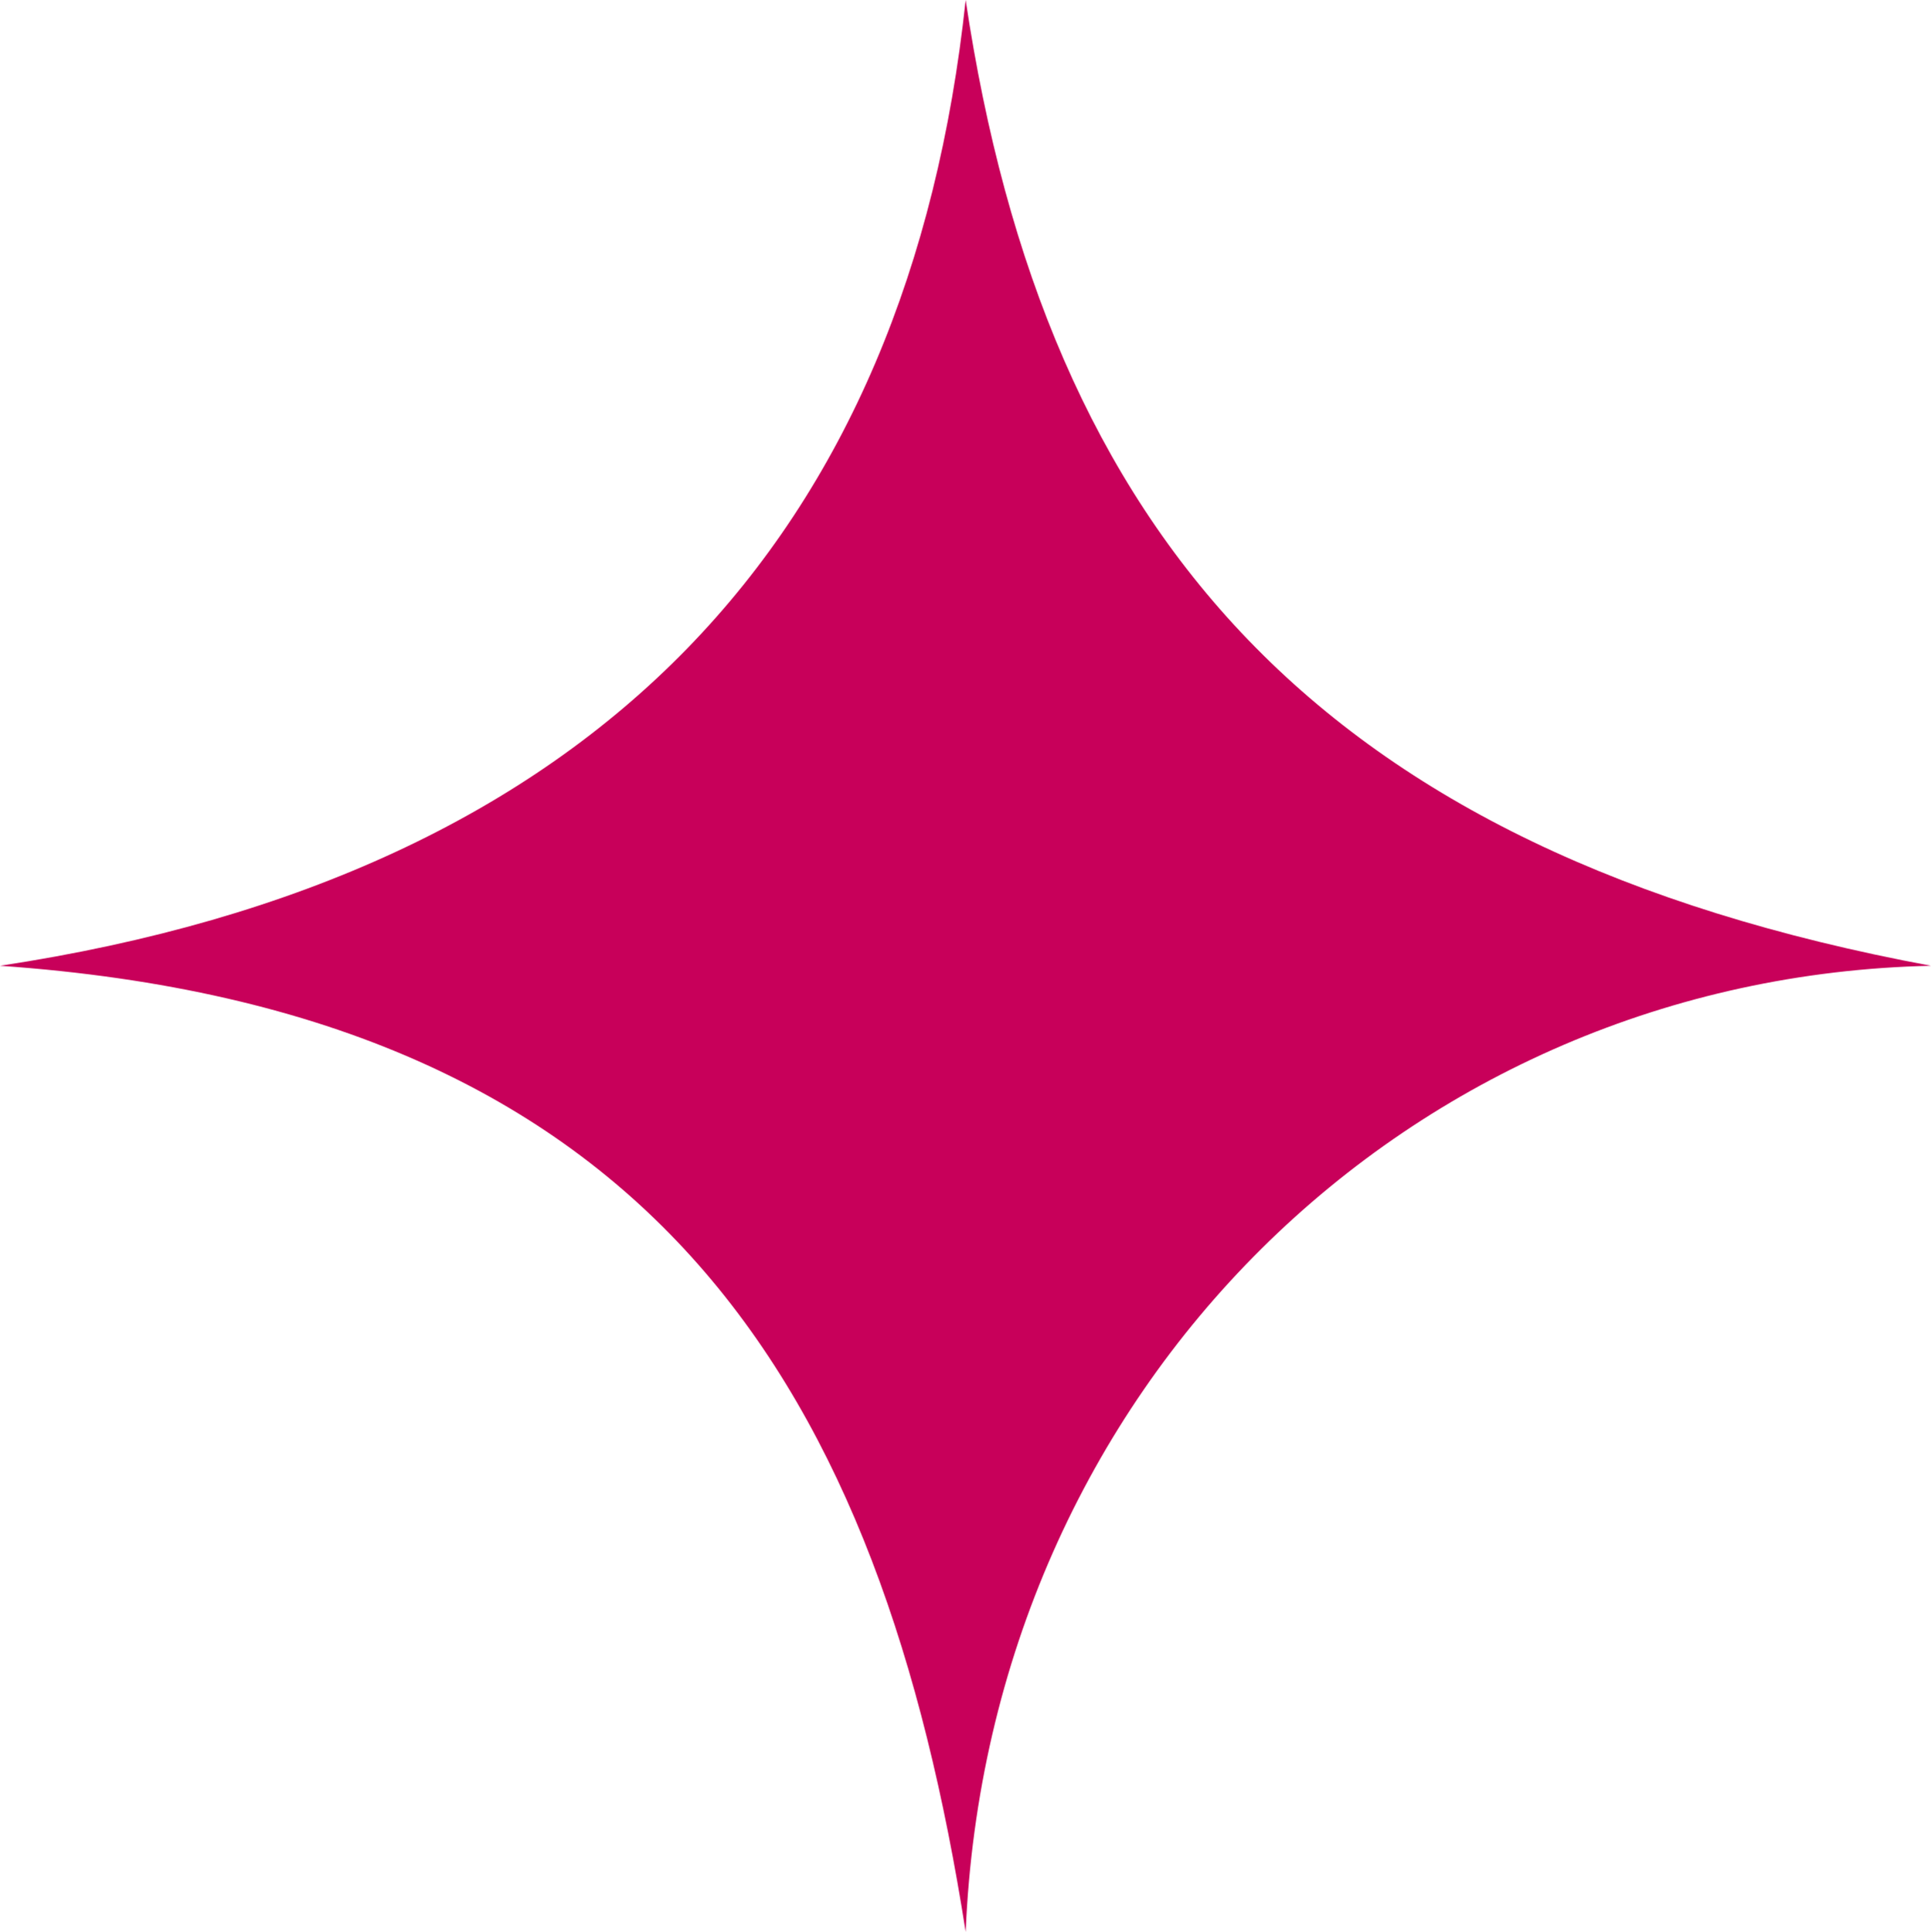 <?xml version="1.0" encoding="UTF-8"?> <svg xmlns="http://www.w3.org/2000/svg" viewBox="0 0 59.29 59.31"> <defs> <style>.cls-1{fill:#c8005a;}</style> </defs> <g id="Слой_2" data-name="Слой 2"> <g id="Слой_1-2" data-name="Слой 1"> <g id="фон2"> <path class="cls-1" d="M29.65,0C32.1,16.37,40.47,26.15,59.29,29.65c-16,.35-28.94,12.93-29.64,29.66C27.06,42.79,20.21,31.06,0,29.65,18.46,26.86,27.9,16.37,29.65,0Z"></path> </g> </g> </g> </svg> 